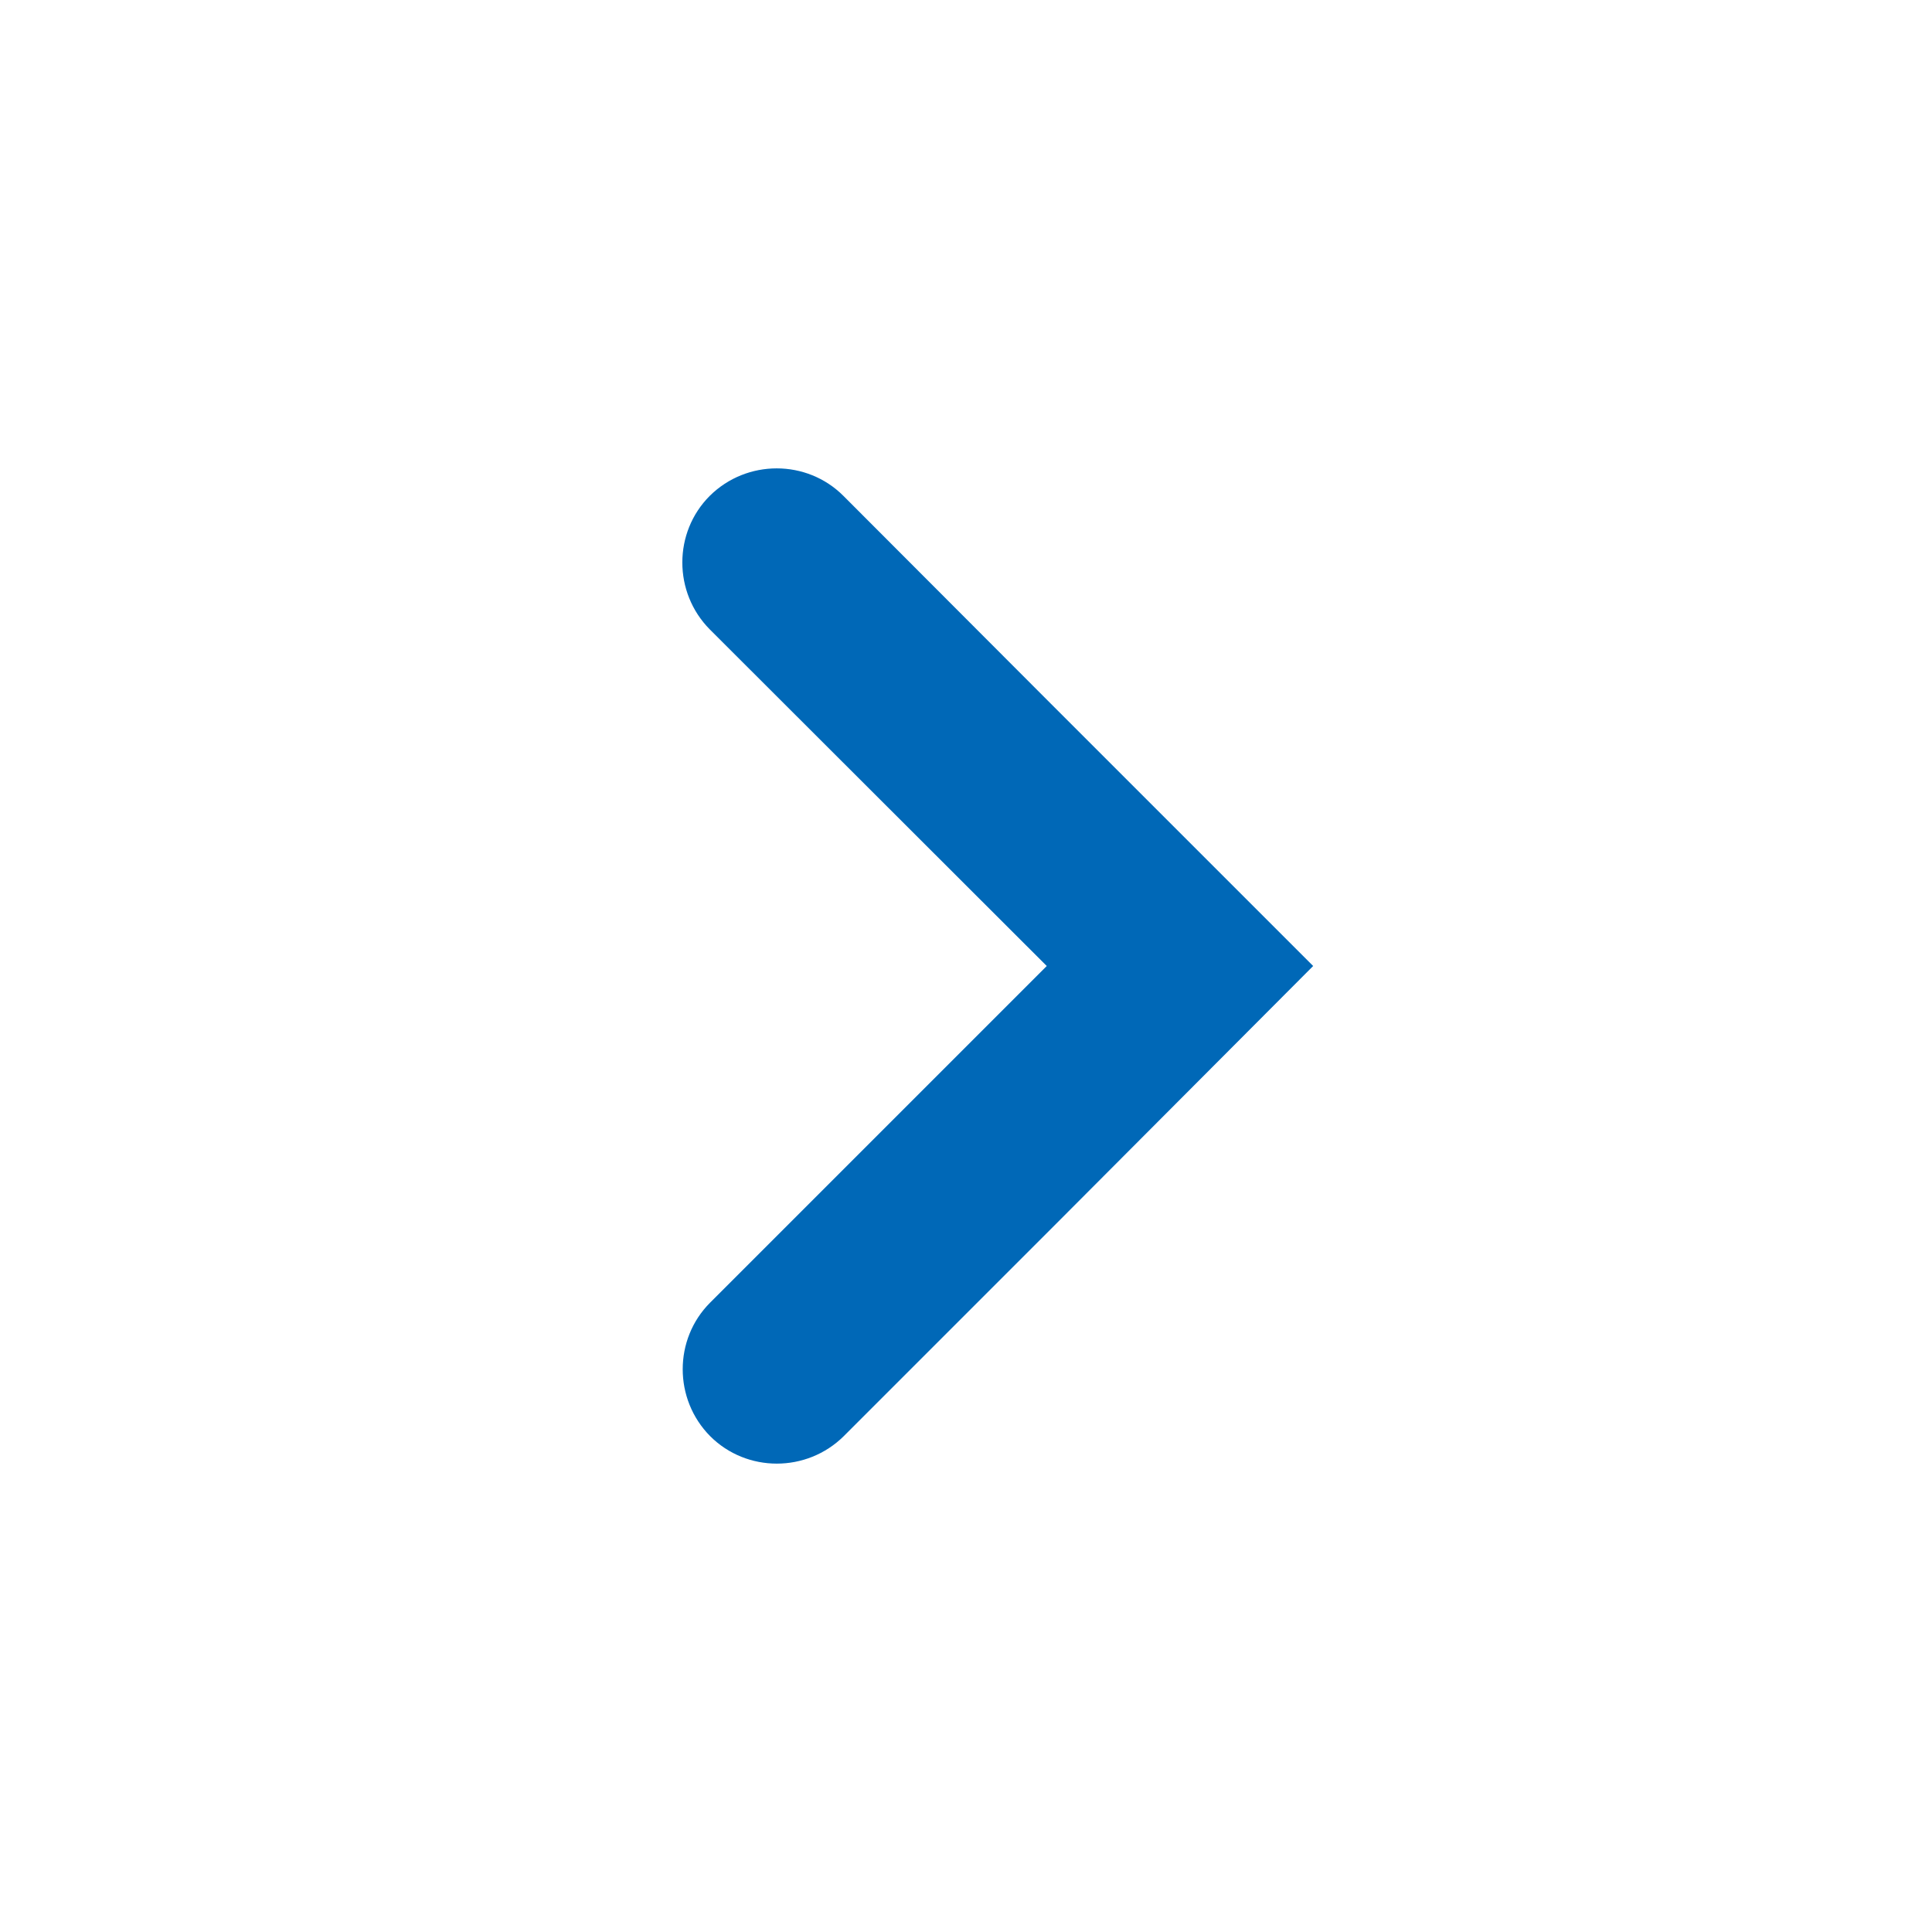 <?xml version="1.0" encoding="UTF-8"?>
<svg id="_2" data-name="2" xmlns="http://www.w3.org/2000/svg" version="1.1" viewBox="0 0 512 512">
  <defs>
    <style>
      .cls-1 {
        fill: #0068b7;
        stroke-width: 0px;
      }
    </style>
  </defs>
  <path class="cls-1" d="M348,256l-69.5-69.5h0c0,0-55-55.1-55-55.1-9.7-9.7-25.6-9.7-35.4,0-9.7,9.7-9.7,25.6,0,35.4l89.3,89.2-89.2,89.2c-9.7,9.7-9.7,25.6,0,35.4,9.7,9.7,25.6,9.7,35.4,0l55-55h0c0,0,69.4-69.6,69.4-69.6Z"/>
</svg>